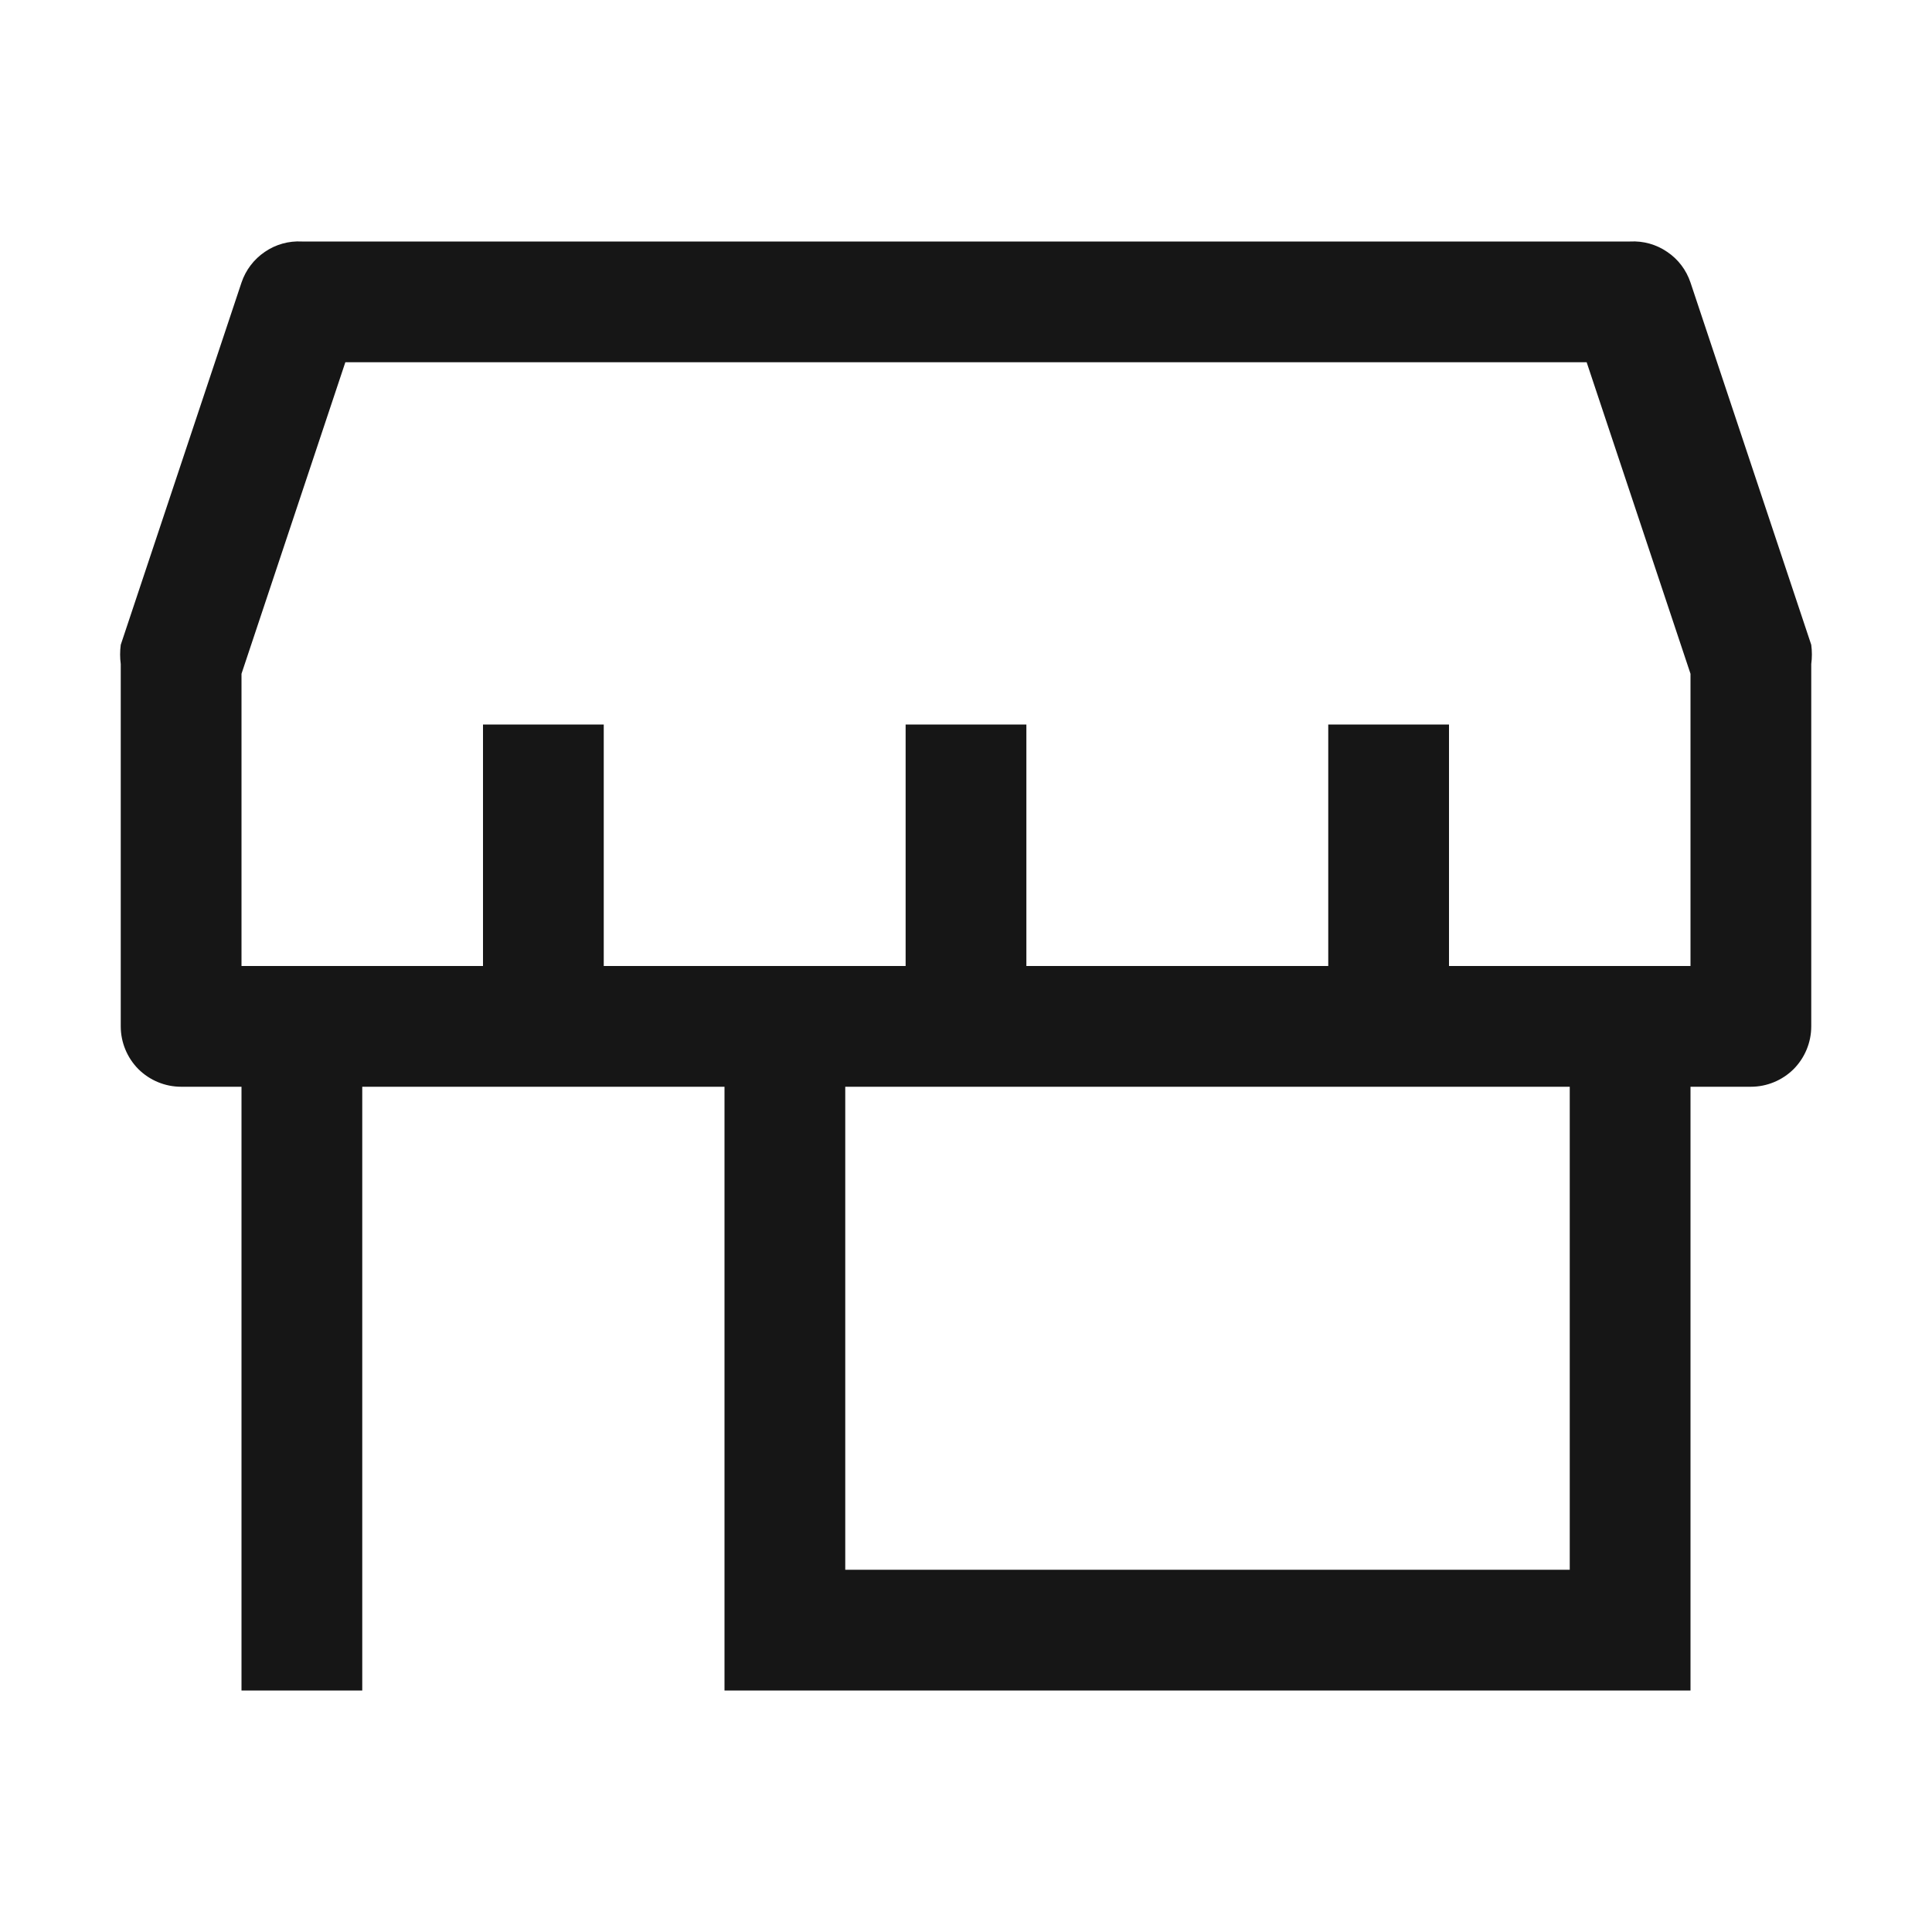 <svg width="21" height="21" viewBox="0 0 16 16" fill="none" xmlns="http://www.w3.org/2000/svg">
<path d="M15 5.34L14 2.34C13.965 2.236 13.898 2.147 13.807 2.086C13.717 2.024 13.609 1.994 13.5 2H2.5C2.391 1.994 2.283 2.024 2.193 2.086C2.103 2.147 2.035 2.236 2 2.34L1 5.34C0.993 5.393 0.993 5.447 1 5.5V8.5C1 8.633 1.053 8.76 1.146 8.854C1.24 8.947 1.367 9 1.5 9H2V14H3V9H6V14H14V9H14.5C14.633 9 14.76 8.947 14.854 8.854C14.947 8.76 15 8.633 15 8.5V5.5C15.007 5.447 15.007 5.393 15 5.34ZM13 13H7V9H13V13ZM14 8H12V6H11V8H8.5V6H7.5V8H5V6H4V8H2V5.58L2.86 3H13.14L14 5.58V8Z" fill="#161616"/>
</svg>
